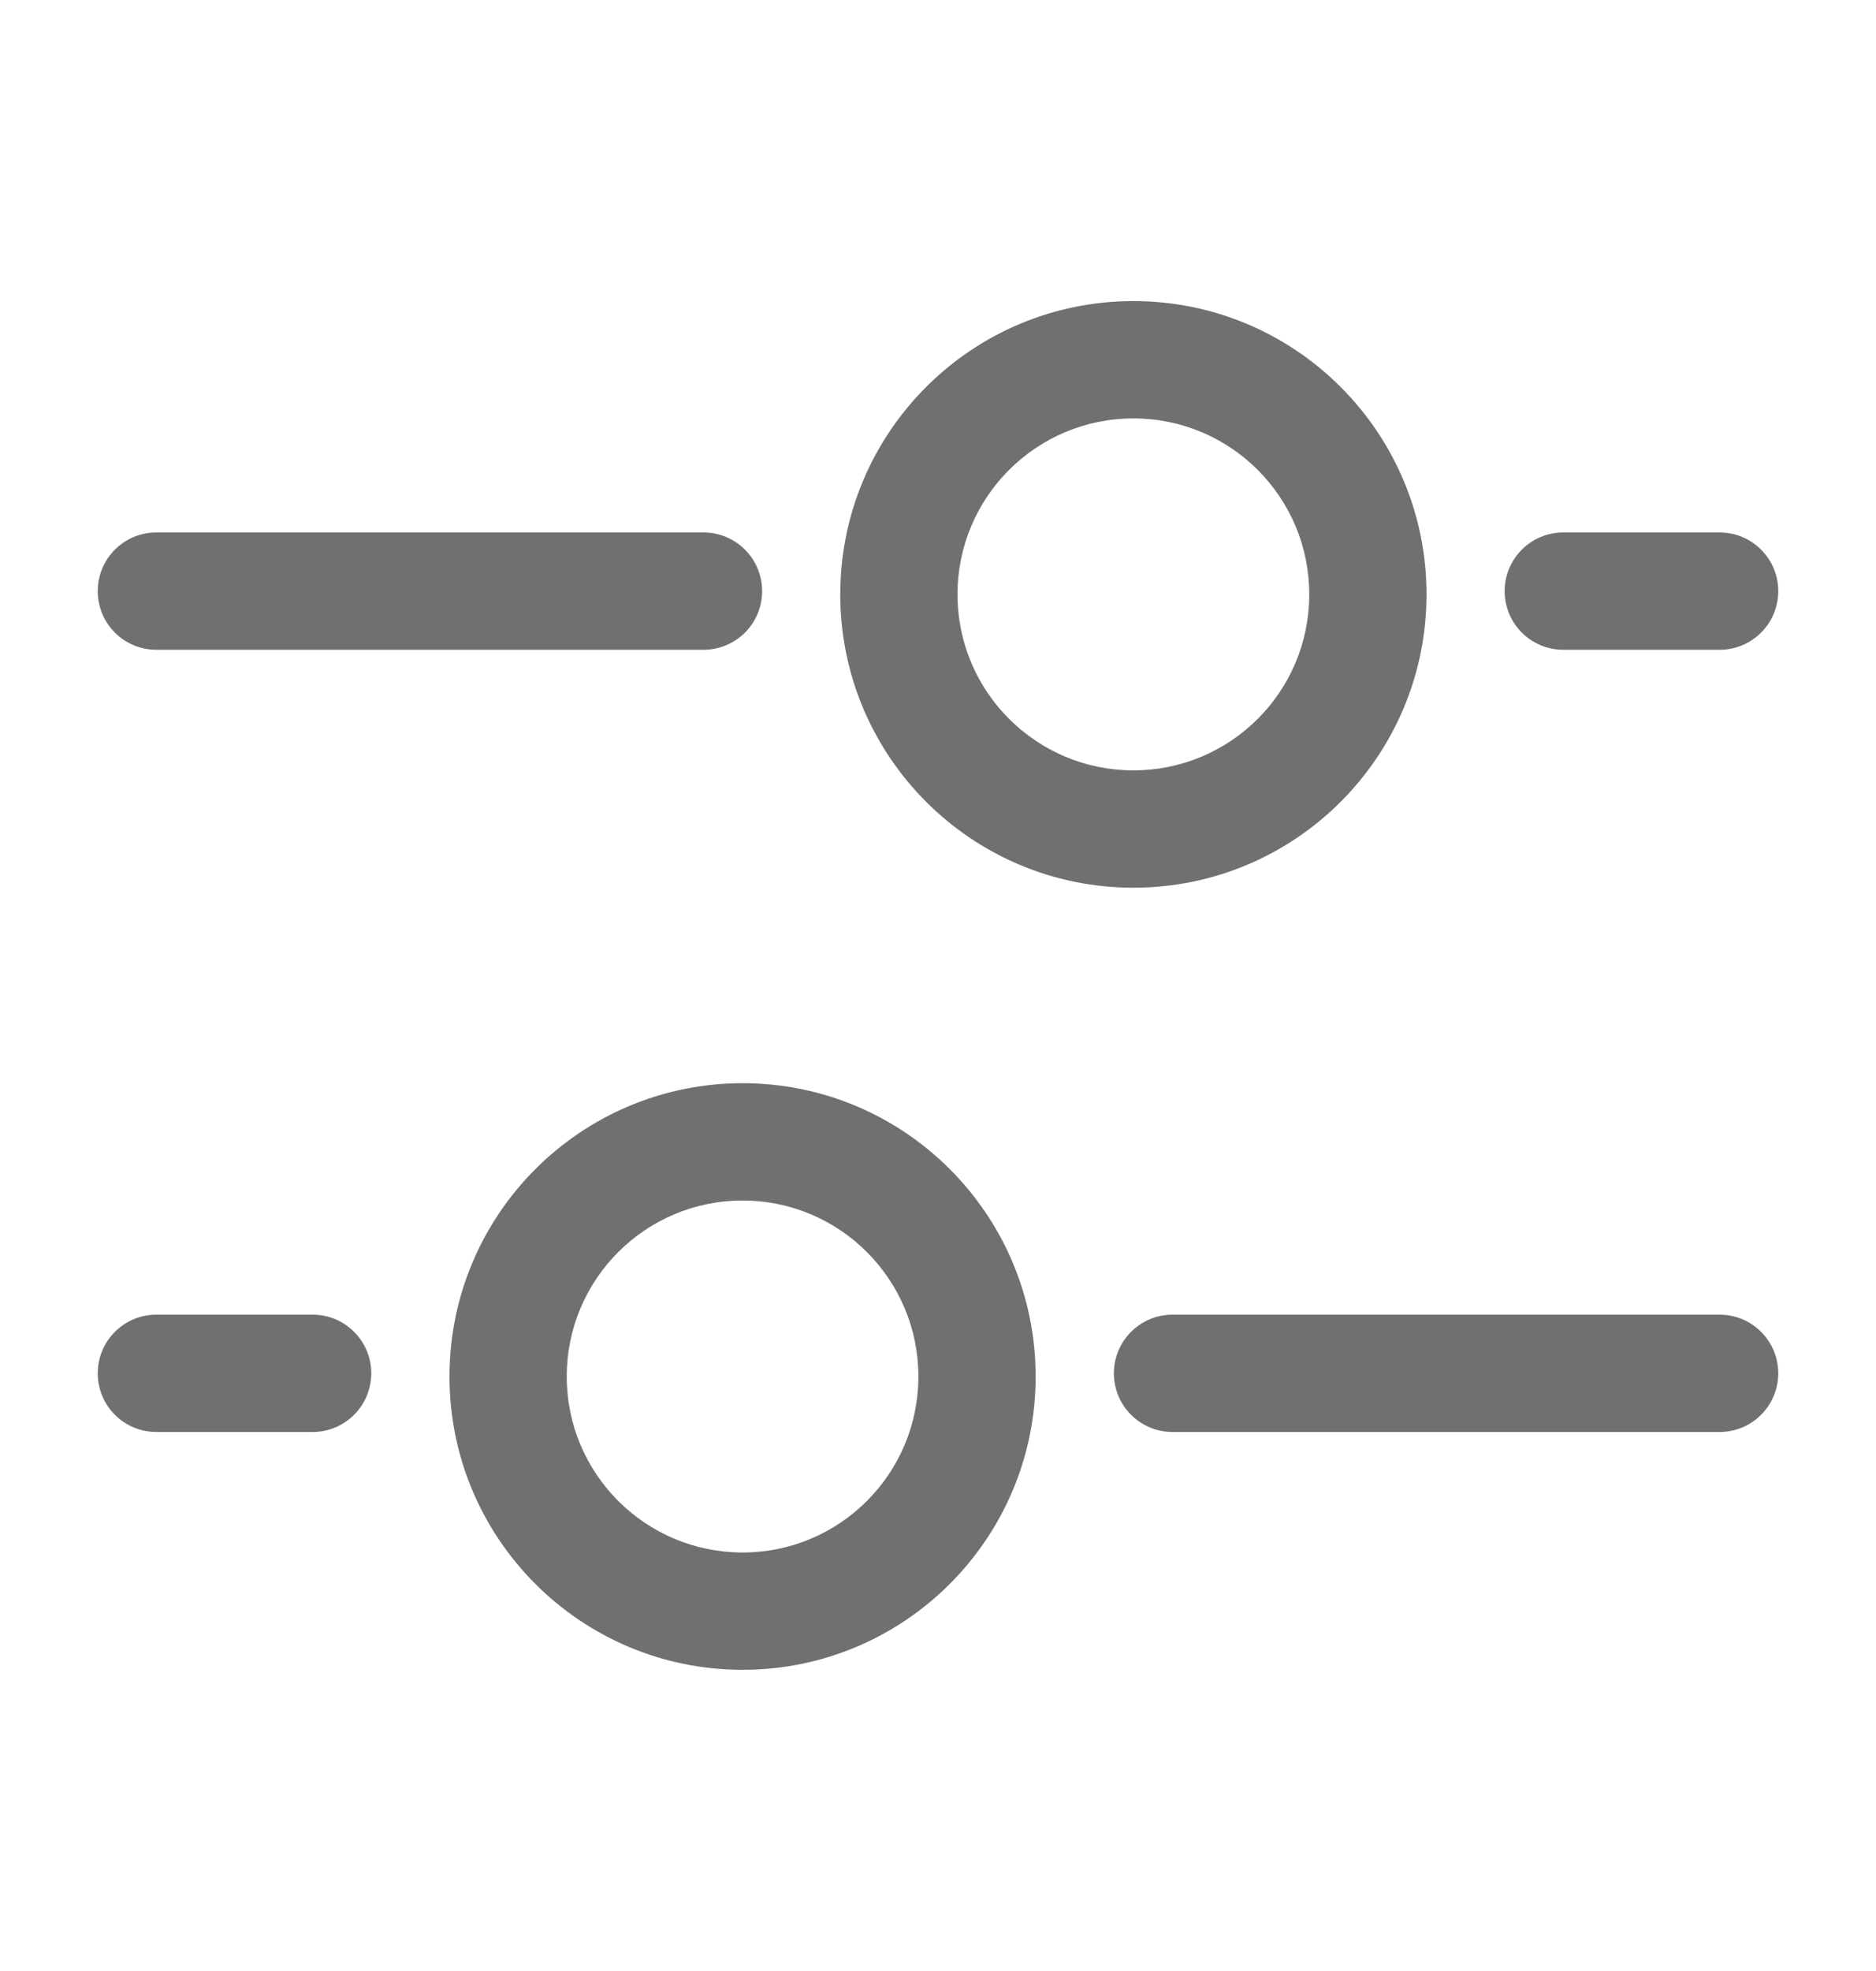 <svg width="20" height="21" viewBox="0 0 20 21" fill="none" xmlns="http://www.w3.org/2000/svg">
<g id="Outline / Settings, Fine Tuning / Tuning 3">
<g id="Vector">
<path fill-rule="evenodd" clip-rule="evenodd" d="M15.208 6.333C15.208 8.059 13.809 9.458 12.083 9.458C10.357 9.458 8.958 8.059 8.958 6.333C8.958 4.607 10.357 3.208 12.083 3.208C13.809 3.208 15.208 4.607 15.208 6.333ZM12.083 8.208C13.119 8.208 13.958 7.369 13.958 6.333C13.958 5.297 13.119 4.458 12.083 4.458C11.048 4.458 10.208 5.297 10.208 6.333C10.208 7.369 11.048 8.208 12.083 8.208Z" fill="#707070"/>
<path fill-rule="evenodd" clip-rule="evenodd" d="M4.792 14.666C4.792 16.392 6.191 17.791 7.917 17.791C9.642 17.791 11.041 16.392 11.041 14.666C11.041 12.941 9.642 11.541 7.917 11.541C6.191 11.541 4.792 12.941 4.792 14.666ZM7.917 16.541C6.881 16.541 6.042 15.702 6.042 14.666C6.042 13.631 6.881 12.791 7.917 12.791C8.952 12.791 9.791 13.631 9.791 14.666C9.791 15.702 8.952 16.541 7.917 16.541Z" fill="#707070"/>
<path d="M11.875 14.632C11.875 14.287 12.155 14.007 12.5 14.007H18.333C18.678 14.007 18.958 14.287 18.958 14.632C18.958 14.977 18.678 15.257 18.333 15.257H12.5C12.155 15.257 11.875 14.977 11.875 14.632Z" fill="#707070"/>
<path d="M7.5 5.673C7.845 5.673 8.125 5.953 8.125 6.298C8.125 6.644 7.845 6.923 7.5 6.923L1.667 6.923C1.321 6.923 1.042 6.644 1.042 6.298C1.042 5.953 1.321 5.673 1.667 5.673L7.5 5.673Z" fill="#707070"/>
<path d="M1.042 14.632C1.042 14.287 1.321 14.007 1.667 14.007H3.333C3.678 14.007 3.958 14.287 3.958 14.632C3.958 14.977 3.678 15.257 3.333 15.257H1.667C1.321 15.257 1.042 14.977 1.042 14.632Z" fill="#707070"/>
<path d="M18.333 5.673C18.678 5.673 18.958 5.953 18.958 6.298C18.958 6.644 18.678 6.923 18.333 6.923H16.666C16.321 6.923 16.041 6.644 16.041 6.298C16.041 5.953 16.321 5.673 16.666 5.673H18.333Z" fill="#707070"/>
</g>
</g>
</svg>
